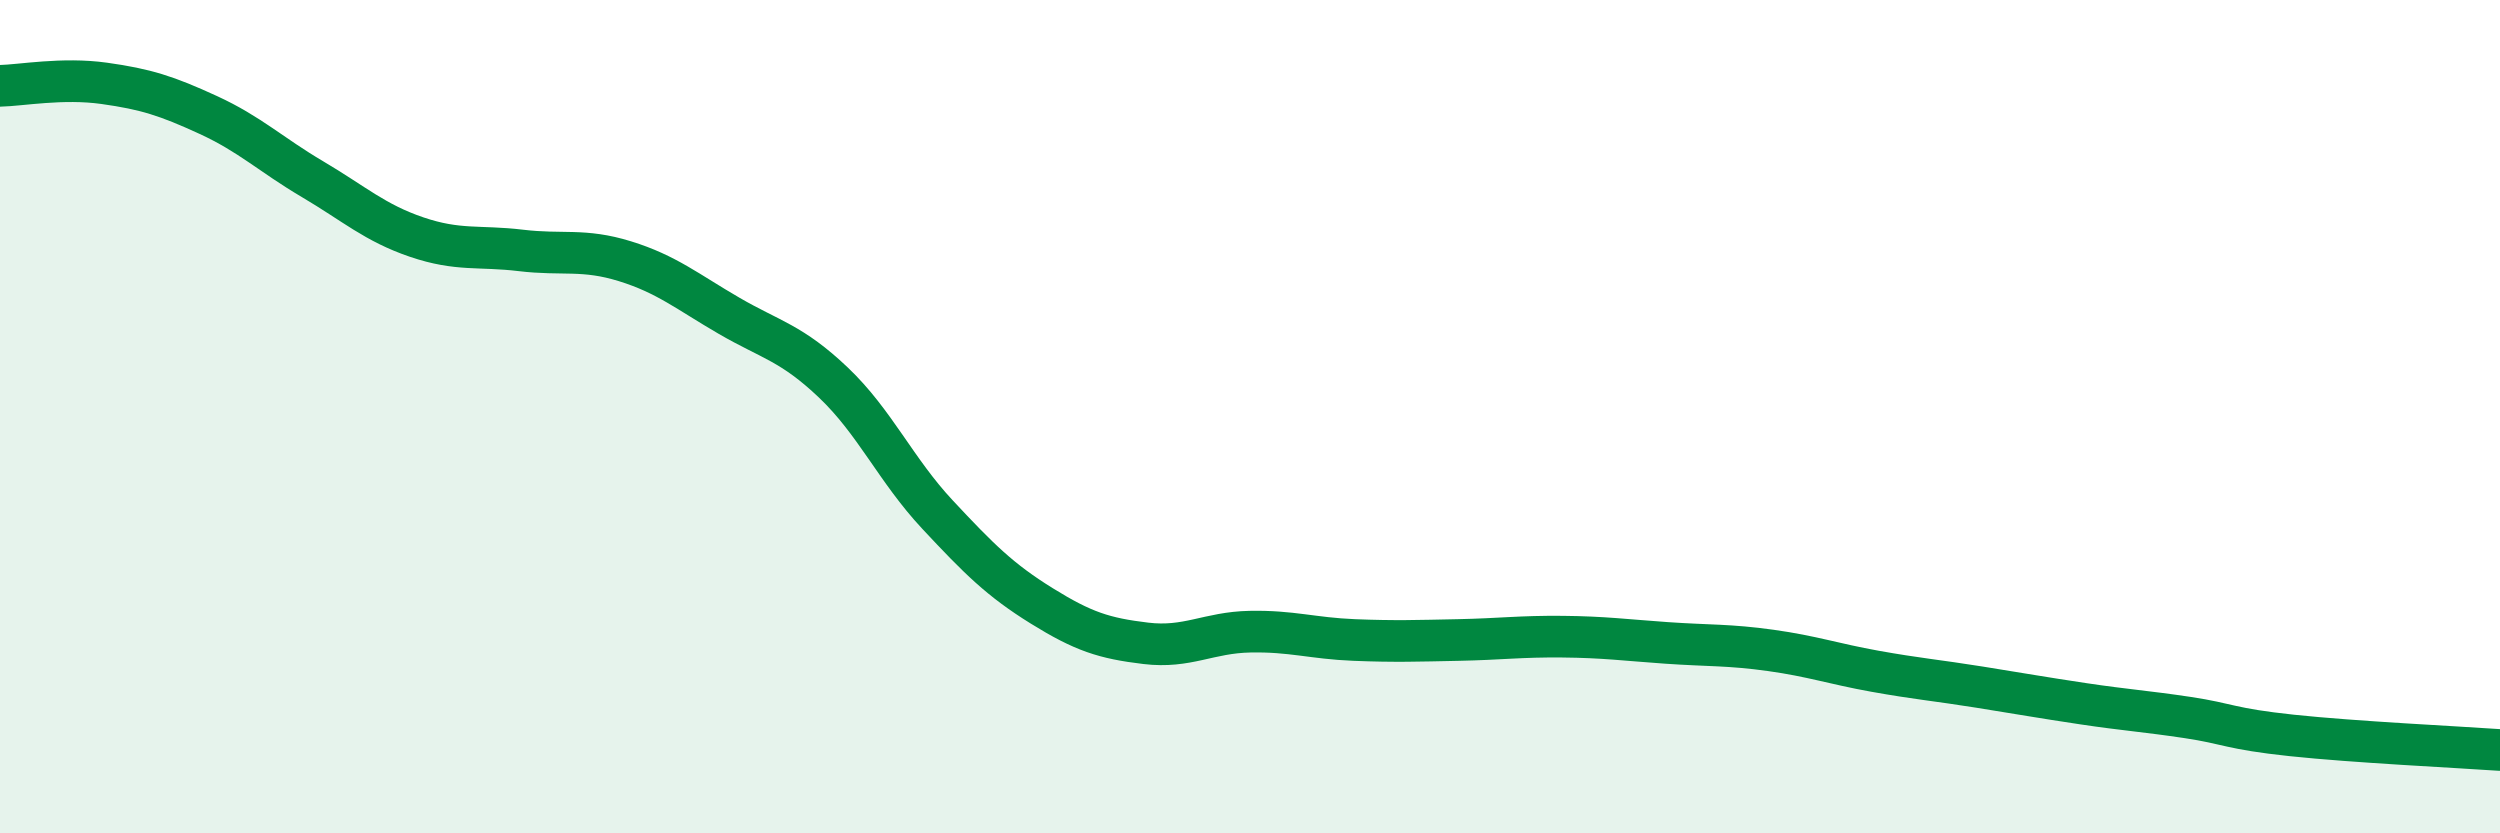
    <svg width="60" height="20" viewBox="0 0 60 20" xmlns="http://www.w3.org/2000/svg">
      <path
        d="M 0,2.06 C 0.5,2.05 1.5,1.86 2.5,2 C 3.5,2.14 4,2.3 5,2.76 C 6,3.22 6.5,3.71 7.5,4.3 C 8.5,4.89 9,5.35 10,5.69 C 11,6.03 11.5,5.89 12.5,6.01 C 13.5,6.13 14,5.96 15,6.27 C 16,6.58 16.5,7 17.5,7.58 C 18.5,8.16 19,8.23 20,9.18 C 21,10.13 21.5,11.28 22.5,12.35 C 23.5,13.42 24,13.92 25,14.54 C 26,15.16 26.5,15.32 27.5,15.44 C 28.5,15.56 29,15.18 30,15.16 C 31,15.14 31.5,15.32 32.5,15.36 C 33.5,15.4 34,15.38 35,15.36 C 36,15.34 36.5,15.27 37.5,15.28 C 38.5,15.29 39,15.36 40,15.43 C 41,15.5 41.5,15.47 42.5,15.61 C 43.5,15.75 44,15.93 45,16.11 C 46,16.29 46.5,16.33 47.5,16.49 C 48.5,16.65 49,16.74 50,16.89 C 51,17.04 51.5,17.07 52.5,17.22 C 53.5,17.37 53.5,17.49 55,17.65 C 56.5,17.81 59,17.93 60,18L60 20L0 20Z"
        fill="#008740"
        opacity="0.1"
        stroke-linecap="round"
        stroke-linejoin="round"
      />
      <path
        d="M 0,2.06 C 0.5,2.05 1.5,1.86 2.5,2 C 3.5,2.14 4,2.3 5,2.76 C 6,3.22 6.5,3.71 7.5,4.3 C 8.5,4.89 9,5.35 10,5.69 C 11,6.03 11.5,5.89 12.5,6.01 C 13.5,6.13 14,5.96 15,6.27 C 16,6.58 16.5,7 17.5,7.58 C 18.5,8.16 19,8.23 20,9.18 C 21,10.13 21.5,11.28 22.5,12.35 C 23.5,13.42 24,13.92 25,14.54 C 26,15.16 26.5,15.32 27.5,15.44 C 28.5,15.56 29,15.18 30,15.16 C 31,15.14 31.5,15.32 32.5,15.36 C 33.5,15.4 34,15.38 35,15.36 C 36,15.34 36.5,15.27 37.5,15.28 C 38.5,15.29 39,15.36 40,15.43 C 41,15.5 41.5,15.47 42.5,15.61 C 43.5,15.75 44,15.93 45,16.11 C 46,16.29 46.5,16.33 47.5,16.49 C 48.5,16.65 49,16.74 50,16.89 C 51,17.04 51.5,17.07 52.5,17.22 C 53.5,17.37 53.5,17.49 55,17.65 C 56.5,17.81 59,17.93 60,18"
        stroke="#008740"
        stroke-width="1"
        fill="none"
        stroke-linecap="round"
        stroke-linejoin="round"
      />
    </svg>
  
